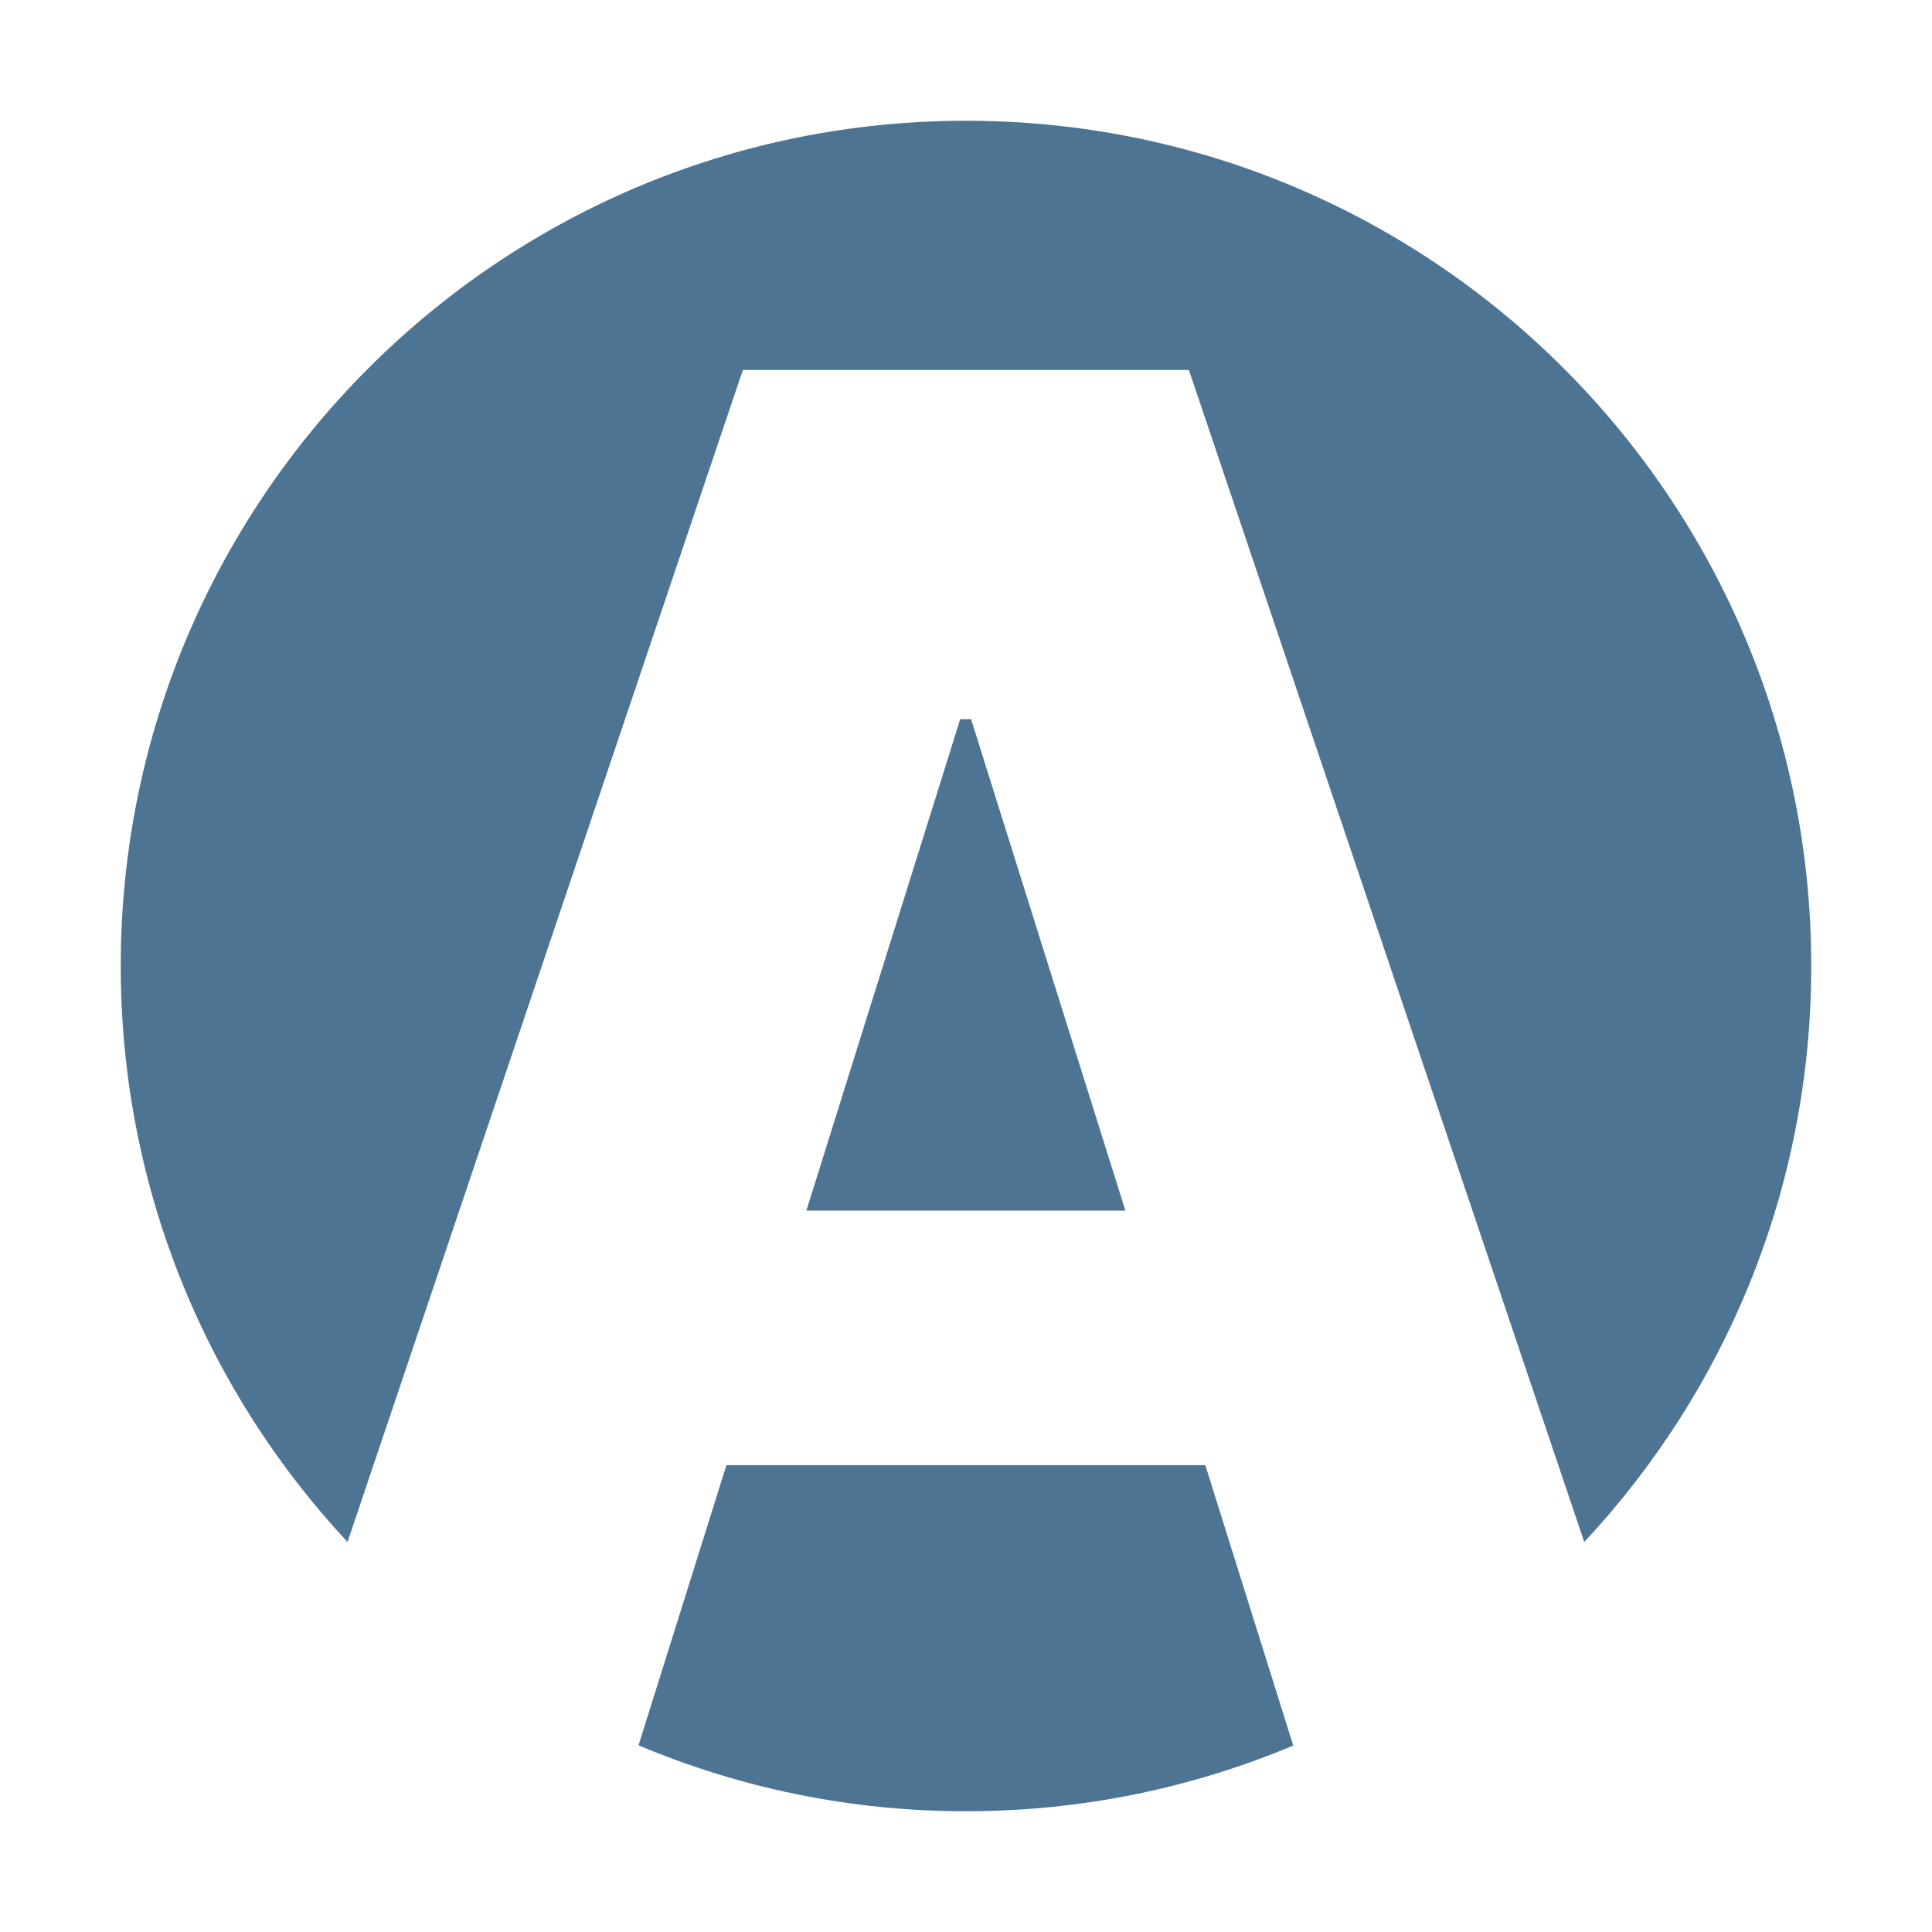 <?xml version="1.0" encoding="utf-8"?>
<!-- Generator: Adobe Illustrator 24.3.0, SVG Export Plug-In . SVG Version: 6.00 Build 0)  -->
<svg version="1.0" id="Layer_2" xmlns="http://www.w3.org/2000/svg" xmlns:xlink="http://www.w3.org/1999/xlink" x="0px" y="0px"
	 viewBox="0 0 800 800" enable-background="new 0 0 800 800" xml:space="preserve">
<g>
	<path fill="#4E7494" d="M307.6,153.2h184.7l163.7,485.3C714.4,576,750,492.2,750,400c0-193.3-156.7-350-350-350S50,206.7,50,400
		c0,92.2,35.6,176,93.9,238.5L307.6,153.2z"/>
	<path fill="#4E7494" d="M499.1,606.7H300.8l-36.4,116C306.2,740.3,351.9,750,400,750c48.1,0,93.8-9.7,135.5-27.2L499.1,606.7z"/>
	<polygon fill="#4E7494" points="333.9,501.3 466,501.3 402.1,297.8 397.6,297.8 	"/>
</g>
</svg>
